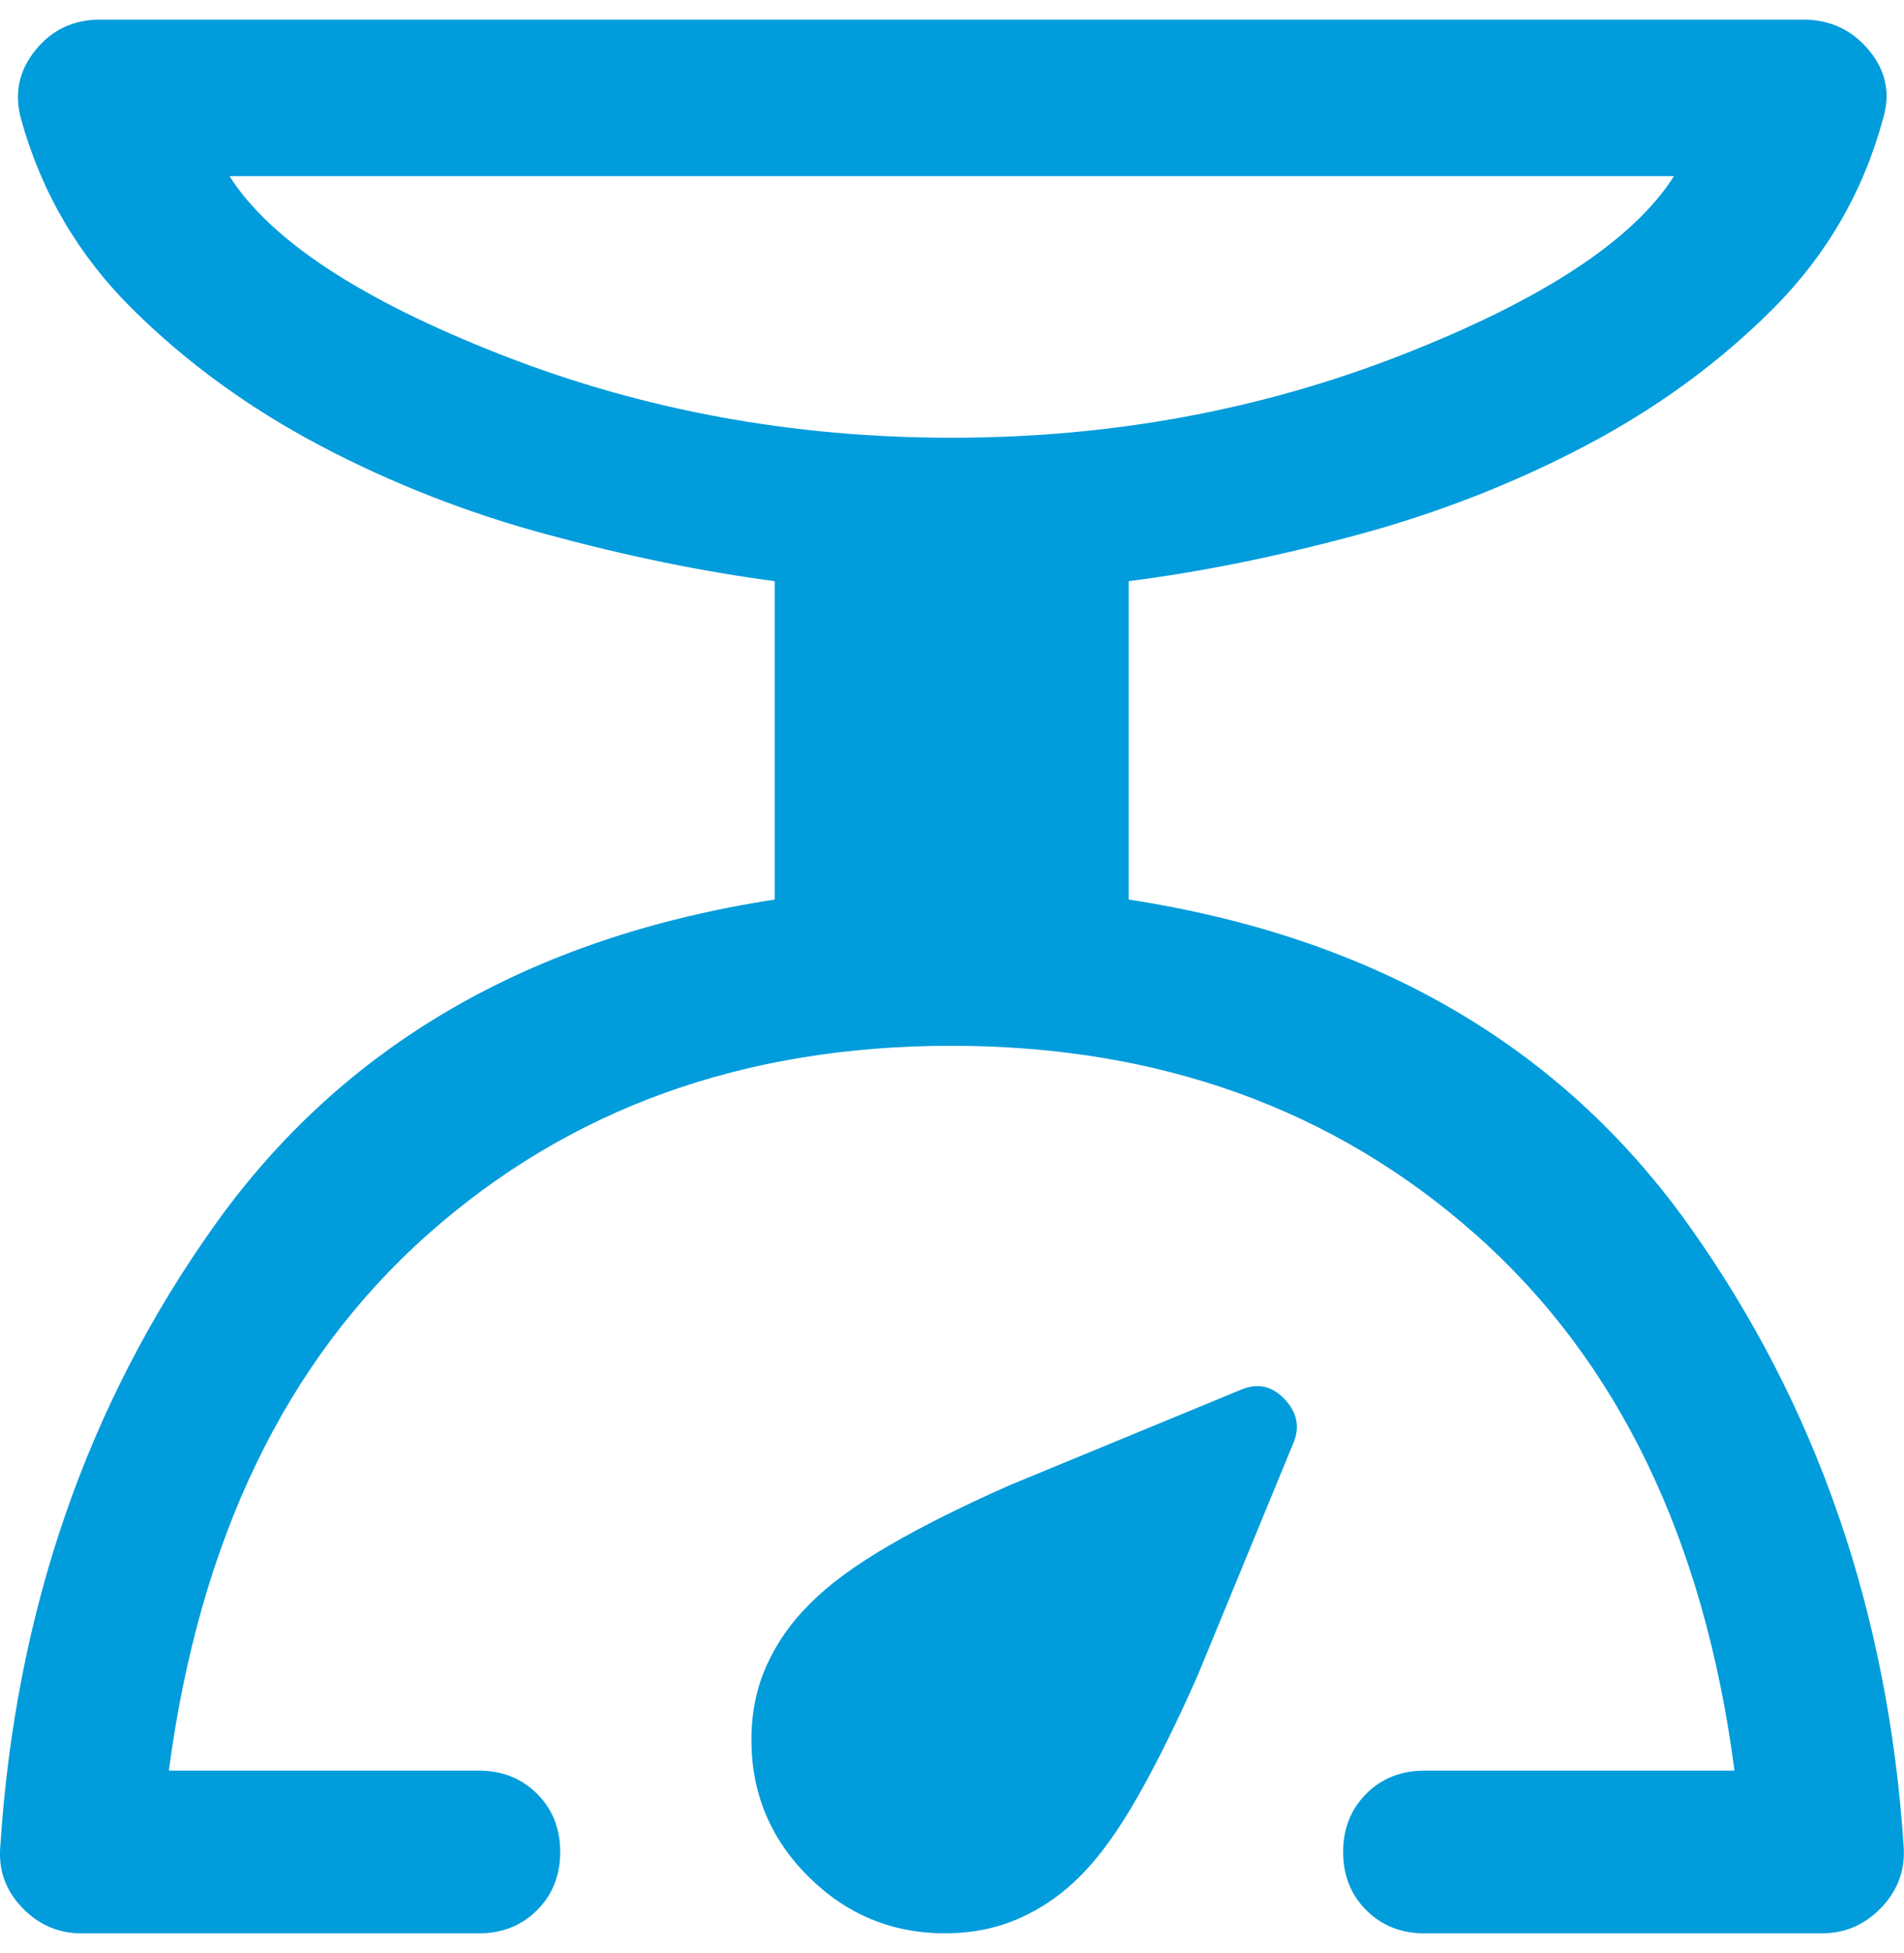 <?xml version="1.0" encoding="UTF-8"?><svg xmlns="http://www.w3.org/2000/svg" xmlns:xlink="http://www.w3.org/1999/xlink" xmlns:svgjs="http://svgjs.dev/svgjs" version="1.1" width="39px" height="40px" viewBox="0 0 39.85 40.05" aria-hidden="true"><defs><linearGradient class="cerosgradient" data-cerosgradient="true" id="CerosGradient_id3c31efb43" gradientUnits="userSpaceOnUse" x1="50%" y1="100%" x2="50%" y2="0%"><stop offset="0%" stop-color="#d1d1d1"/><stop offset="100%" stop-color="#d1d1d1"/></linearGradient><linearGradient/></defs><g><g transform="matrix(1, 0, 0, 1, 0, 0)"><path d="M10.024,40.048h-8.314c-0.489,0 -0.906,-0.18 -1.25,-0.541c-0.344,-0.36 -0.495,-0.785 -0.454,-1.274c0.317,-4.92 1.814,-9.255 4.489,-13.007c2.675,-3.751 6.582,-6.021 11.72,-6.812v-6.663c-1.503,-0.198 -3.093,-0.524 -4.769,-0.978c-1.676,-0.453 -3.259,-1.074 -4.75,-1.861c-1.49,-0.787 -2.799,-1.74 -3.926,-2.857c-1.127,-1.117 -1.903,-2.439 -2.327,-3.966c-0.149,-0.53 -0.052,-1.011 0.292,-1.442c0.344,-0.431 0.797,-0.647 1.361,-0.647h35.646c0.564,0 1.023,0.216 1.379,0.647c0.356,0.431 0.451,0.912 0.286,1.442c-0.416,1.527 -1.188,2.853 -2.315,3.978c-1.128,1.125 -2.439,2.08 -3.933,2.863c-1.494,0.783 -3.081,1.402 -4.761,1.855c-1.68,0.453 -3.272,0.775 -4.776,0.966v6.663c5.138,0.791 9.044,3.061 11.72,6.812c2.675,3.751 4.176,8.086 4.501,13.007c0.033,0.489 -0.122,0.914 -0.466,1.274c-0.344,0.361 -0.76,0.541 -1.25,0.541h-8.314c-0.489,0 -0.895,-0.162 -1.218,-0.485c-0.323,-0.323 -0.484,-0.729 -0.484,-1.218c0,-0.489 0.162,-0.895 0.484,-1.218c0.323,-0.323 0.73,-0.484 1.218,-0.484h6.489c-0.632,-4.836 -2.434,-8.573 -5.407,-11.211c-2.972,-2.638 -6.635,-3.958 -10.989,-3.958c-4.346,0 -8.001,1.319 -10.965,3.958c-2.965,2.638 -4.767,6.375 -5.407,11.211h6.489c0.489,0 0.895,0.162 1.218,0.484c0.323,0.323 0.484,0.73 0.484,1.218c0,0.489 -0.162,0.895 -0.484,1.218c-0.323,0.323 -0.73,0.485 -1.218,0.485zM19.919,8.75c3.326,0 6.463,-0.577 9.412,-1.73c2.948,-1.153 4.85,-2.401 5.705,-3.745h-30.233c0.855,1.344 2.757,2.593 5.705,3.745c2.948,1.153 6.085,1.73 9.412,1.73zM19.787,40.048c-1.116,0 -2.072,-0.396 -2.867,-1.187c-0.795,-0.791 -1.193,-1.745 -1.193,-2.861c0,-0.575 0.108,-1.099 0.325,-1.574c0.217,-0.475 0.516,-0.899 0.899,-1.274c0.392,-0.4 0.944,-0.806 1.656,-1.22c0.712,-0.413 1.559,-0.836 2.542,-1.269l4.821,-1.99c0.348,-0.149 0.654,-0.083 0.919,0.199c0.265,0.282 0.323,0.593 0.174,0.932l-1.99,4.832c-0.433,0.983 -0.852,1.83 -1.256,2.542c-0.404,0.712 -0.802,1.264 -1.194,1.656c-0.375,0.383 -0.799,0.68 -1.274,0.893c-0.475,0.213 -0.995,0.319 -1.562,0.319z" transform="matrix(1,0,0,1,0,0)" fill-rule="nonzero" fill="#009cdb"/></g></g></svg>